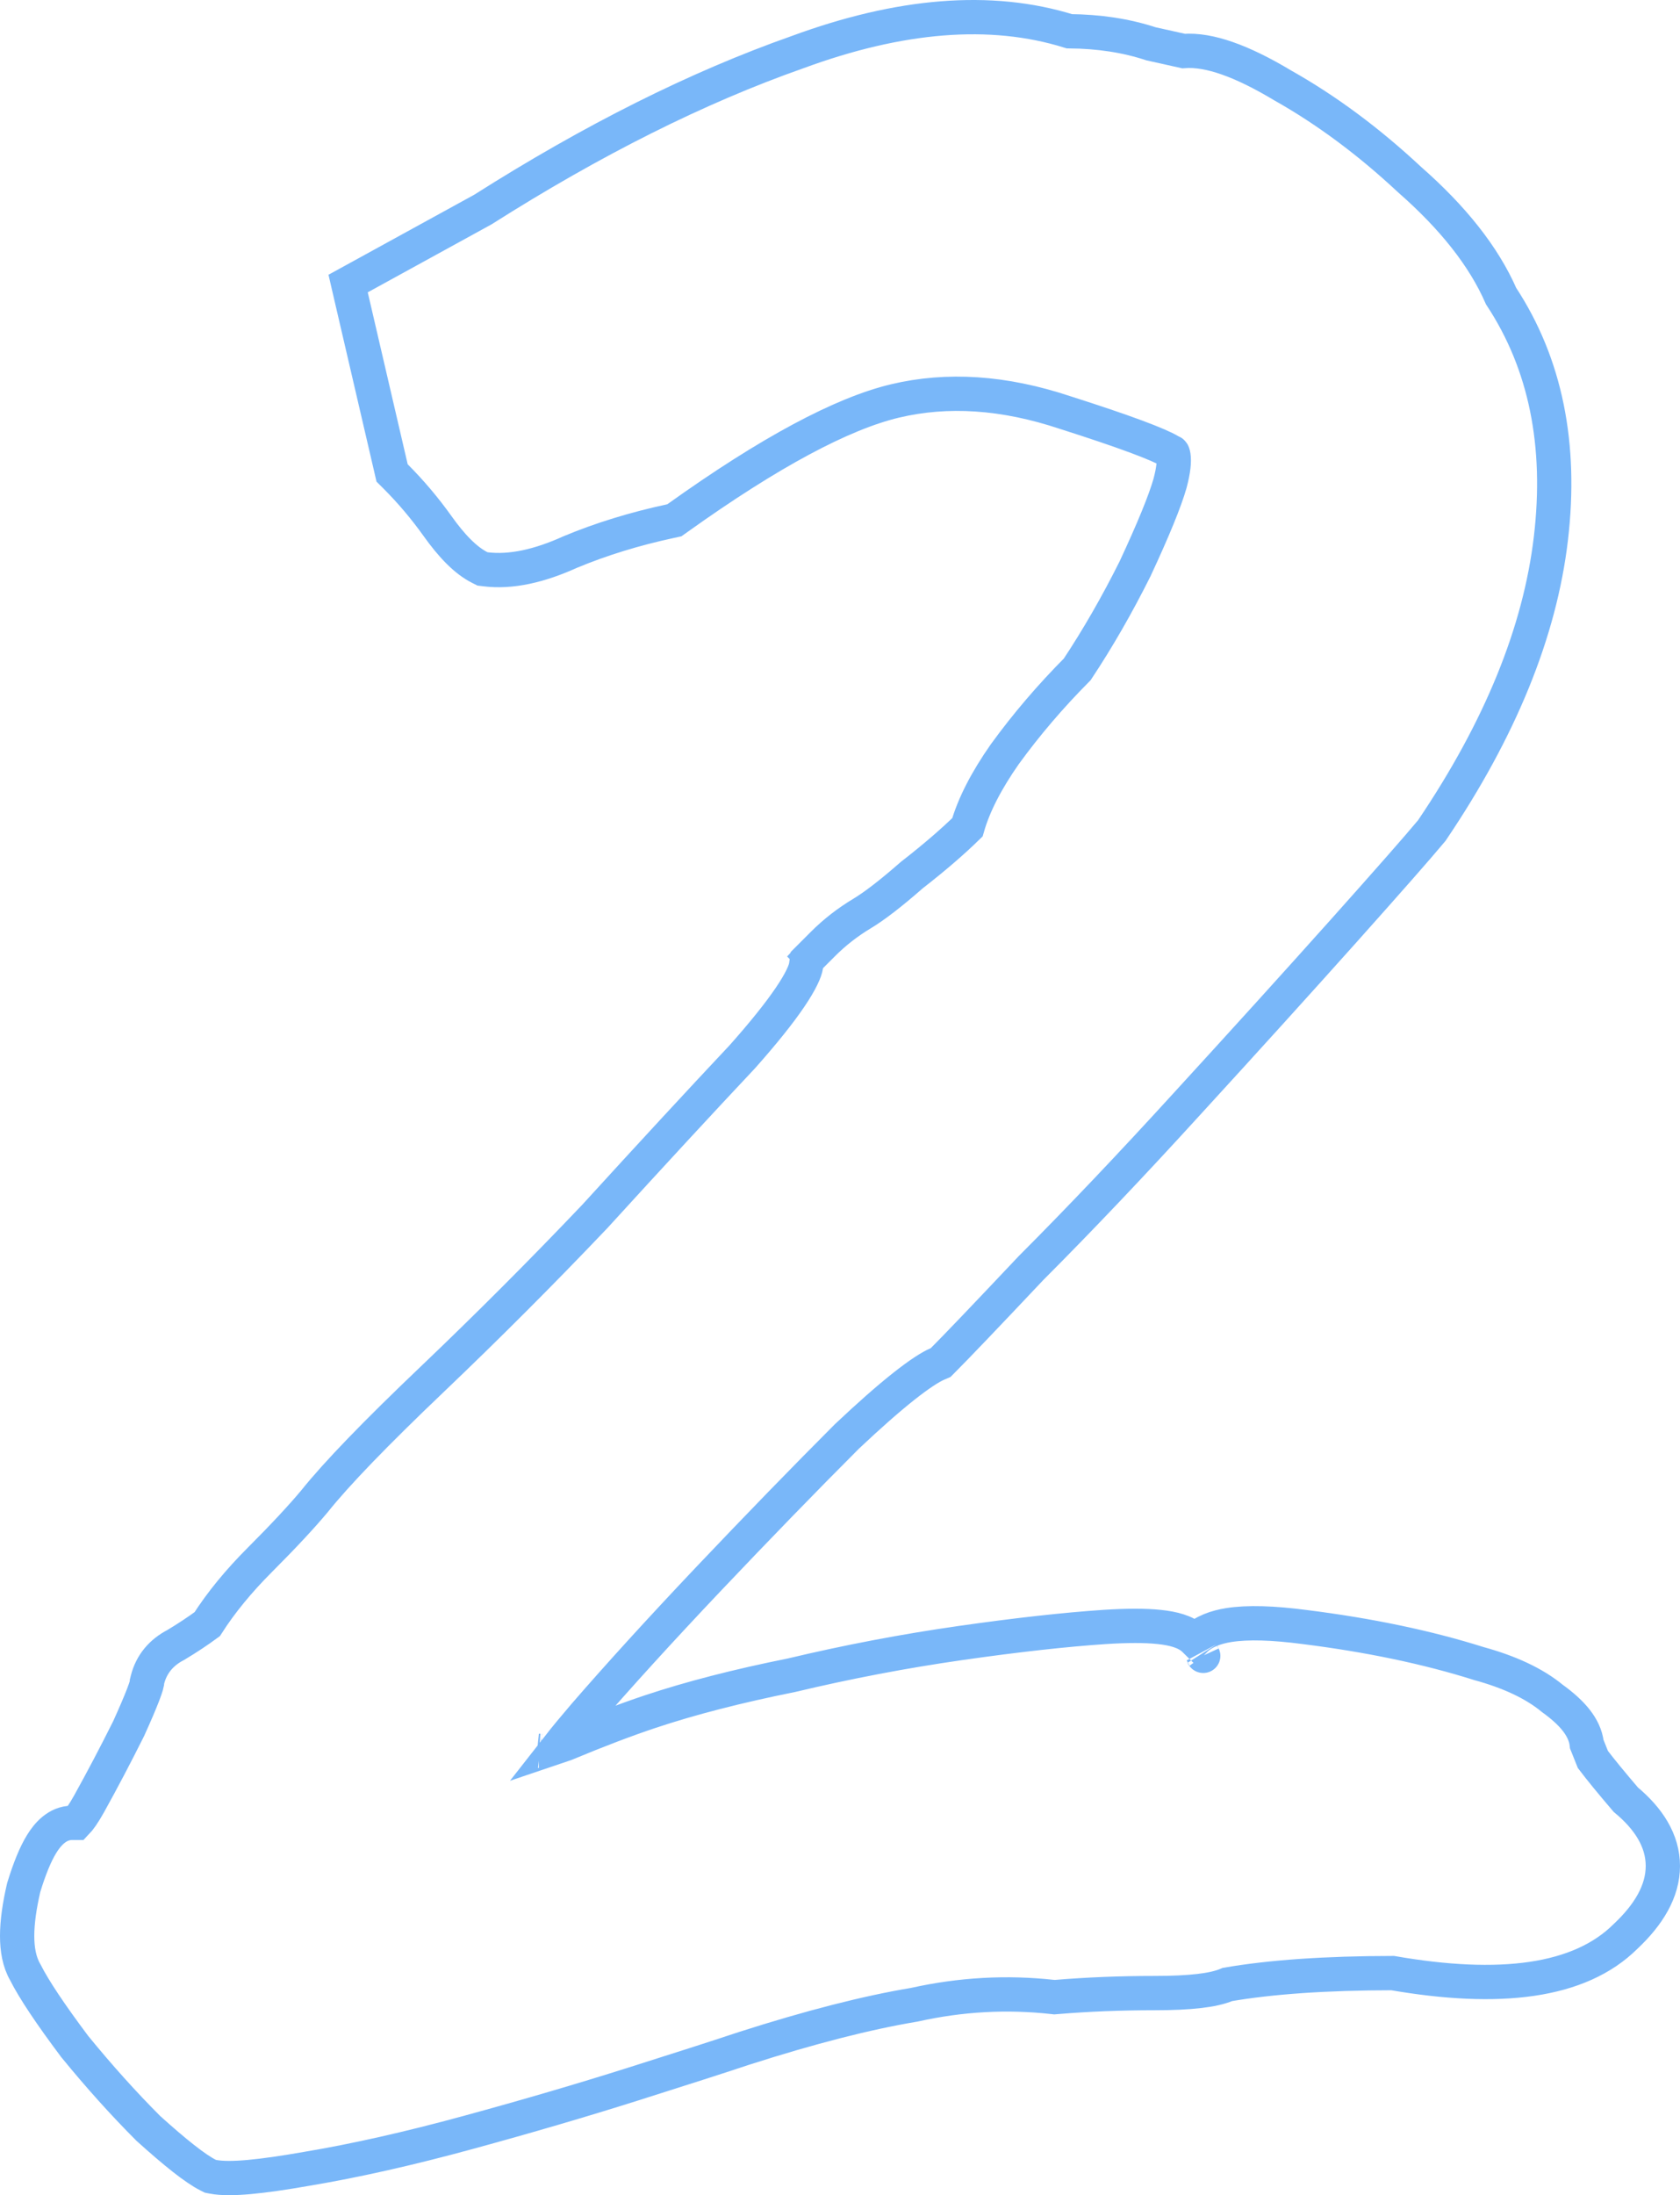<?xml version="1.0" encoding="UTF-8"?> <svg xmlns="http://www.w3.org/2000/svg" width="98" height="128" viewBox="0 0 98 128" fill="none"> <path d="M12.152 126.836L12.272 126.896L12.403 126.922C12.944 127.03 13.689 127.016 14.554 126.938C15.446 126.856 16.562 126.696 17.895 126.461C20.729 125.988 23.867 125.28 27.307 124.341C30.735 123.406 33.931 122.469 36.896 121.532C39.844 120.6 42.023 119.899 43.429 119.43C47.281 118.197 50.569 117.357 53.3 116.901L53.326 116.897L53.352 116.891C56.042 116.293 58.727 116.144 61.411 116.442L61.508 116.453L61.605 116.445C63.439 116.292 65.352 116.215 67.346 116.215C68.376 116.215 69.254 116.176 69.967 116.092C70.587 116.019 71.155 115.905 71.606 115.712C74.13 115.277 77.336 115.053 81.237 115.049C87.444 116.124 92.138 115.587 94.832 112.902C96.158 111.655 97 110.286 97 108.803C97 107.32 96.16 106.033 94.839 104.938C93.993 103.948 93.355 103.169 92.919 102.594L92.619 101.844L92.562 101.702C92.507 101.182 92.264 100.716 91.956 100.319C91.609 99.873 91.128 99.446 90.554 99.033C89.481 98.147 88.029 97.484 86.265 97C83.251 96.049 79.858 95.341 76.092 94.869C74.277 94.632 72.786 94.579 71.672 94.757C70.95 94.873 70.201 95.122 69.696 95.633L69.684 95.621C69.41 95.346 69.062 95.186 68.743 95.084C68.413 94.978 68.034 94.91 67.625 94.867C66.807 94.78 65.754 94.784 64.488 94.863L64.484 94.863C62.121 95.021 59.299 95.335 56.022 95.804C52.736 96.274 49.45 96.9 46.165 97.682C43.037 98.309 40.283 99.017 37.909 99.809C36.487 100.284 34.84 100.912 32.97 101.691C32.835 101.74 32.709 101.784 32.593 101.823C32.96 101.354 33.457 100.752 34.091 100.011C36.098 97.694 38.493 95.064 41.281 92.119C44.222 89.019 46.931 86.231 49.406 83.754C50.71 82.525 51.809 81.559 52.708 80.847C53.625 80.12 54.278 79.703 54.694 79.525L54.871 79.449L55.007 79.312C55.795 78.524 57.511 76.728 60.143 73.939C62.948 71.13 65.984 67.936 69.249 64.356C72.668 60.623 75.698 57.278 78.342 54.322C80.979 51.371 82.7 49.414 83.49 48.465L83.522 48.427L83.55 48.385C87.496 42.54 89.826 36.871 90.47 31.386C91.11 25.946 90.166 21.215 87.564 17.267C86.549 14.943 84.746 12.682 82.227 10.474C79.854 8.258 77.391 6.427 74.837 4.988C73.642 4.271 72.553 3.732 71.577 3.393C70.677 3.079 69.82 2.916 69.037 2.976L68.669 2.894L67.146 2.556C65.689 2.076 64.097 1.836 62.377 1.822C57.784 0.39 52.472 0.848 46.506 3.046C40.684 5.095 34.57 8.157 28.165 12.22L20.971 16.169L20.307 16.533L20.478 17.272L22.808 27.299L22.872 27.577L23.075 27.779C23.967 28.672 24.785 29.64 25.53 30.684C26.329 31.804 27.145 32.672 27.994 33.096L28.147 33.173L28.317 33.194C29.809 33.381 31.474 33 33.267 32.187C35.065 31.438 37.02 30.835 39.134 30.382L39.337 30.338L39.506 30.218C44.92 26.347 49.138 24.112 52.202 23.381C55.253 22.654 58.556 22.862 62.137 24.057L62.137 24.057L62.15 24.061C63.851 24.603 65.213 25.064 66.241 25.445C67.291 25.834 67.929 26.117 68.229 26.297L68.297 26.338L68.372 26.368C68.393 26.377 68.391 26.379 68.392 26.381C68.399 26.39 68.433 26.444 68.454 26.583C68.5 26.883 68.464 27.401 68.246 28.203C67.959 29.207 67.292 30.849 66.212 33.166C65.16 35.272 64.035 37.226 62.84 39.028C61.28 40.597 59.871 42.245 58.616 43.973L58.611 43.98L58.605 43.988C57.553 45.493 56.812 46.912 56.433 48.238C55.569 49.083 54.5 50.004 53.22 51.001L53.197 51.018L53.175 51.037C51.947 52.113 50.99 52.844 50.291 53.264C49.446 53.771 48.682 54.365 48.001 55.047L47.477 55.572L47.346 55.703L47.313 55.736L47.305 55.744L47.303 55.746L47.303 55.746L47.303 55.746L47.303 55.746L48.01 56.453L47.303 55.746L47.067 55.982L47.02 56.312C46.977 56.612 46.727 57.207 46.076 58.165C45.452 59.084 44.535 60.23 43.311 61.608C40.826 64.251 37.955 67.358 34.698 70.928C31.606 74.178 28.436 77.351 25.189 80.447C21.93 83.553 19.637 85.922 18.348 87.534C17.599 88.432 16.538 89.572 15.154 90.957C13.921 92.191 12.895 93.439 12.087 94.703C11.541 95.105 10.93 95.51 10.251 95.918C9.414 96.349 8.83 97.033 8.601 97.951L8.571 98.07V98.152C8.568 98.168 8.559 98.207 8.539 98.275C8.501 98.404 8.439 98.585 8.347 98.825C8.164 99.3 7.885 99.954 7.504 100.794C6.736 102.331 5.969 103.789 5.202 105.17C4.878 105.755 4.623 106.104 4.446 106.287H4.213C3.333 106.287 2.763 106.979 2.429 107.521C2.053 108.134 1.713 108.986 1.394 110.025L1.383 110.059L1.375 110.094C1.132 111.146 1 112.082 1 112.883C1 113.658 1.123 114.394 1.471 114.994C1.984 116.012 2.958 117.462 4.345 119.313L4.357 119.33L4.371 119.346C5.787 121.079 7.207 122.658 8.631 124.083L8.649 124.102L8.669 124.12C10.204 125.503 11.389 126.454 12.152 126.836ZM70.184 96.544C70.183 96.543 70.182 96.541 70.181 96.539C70.192 96.552 70.192 96.555 70.184 96.544ZM31.436 102.088C31.436 102.088 31.443 102.088 31.454 102.09C31.441 102.089 31.436 102.088 31.436 102.088Z" stroke="#79B7F9" stroke-width="2"></path> </svg> 